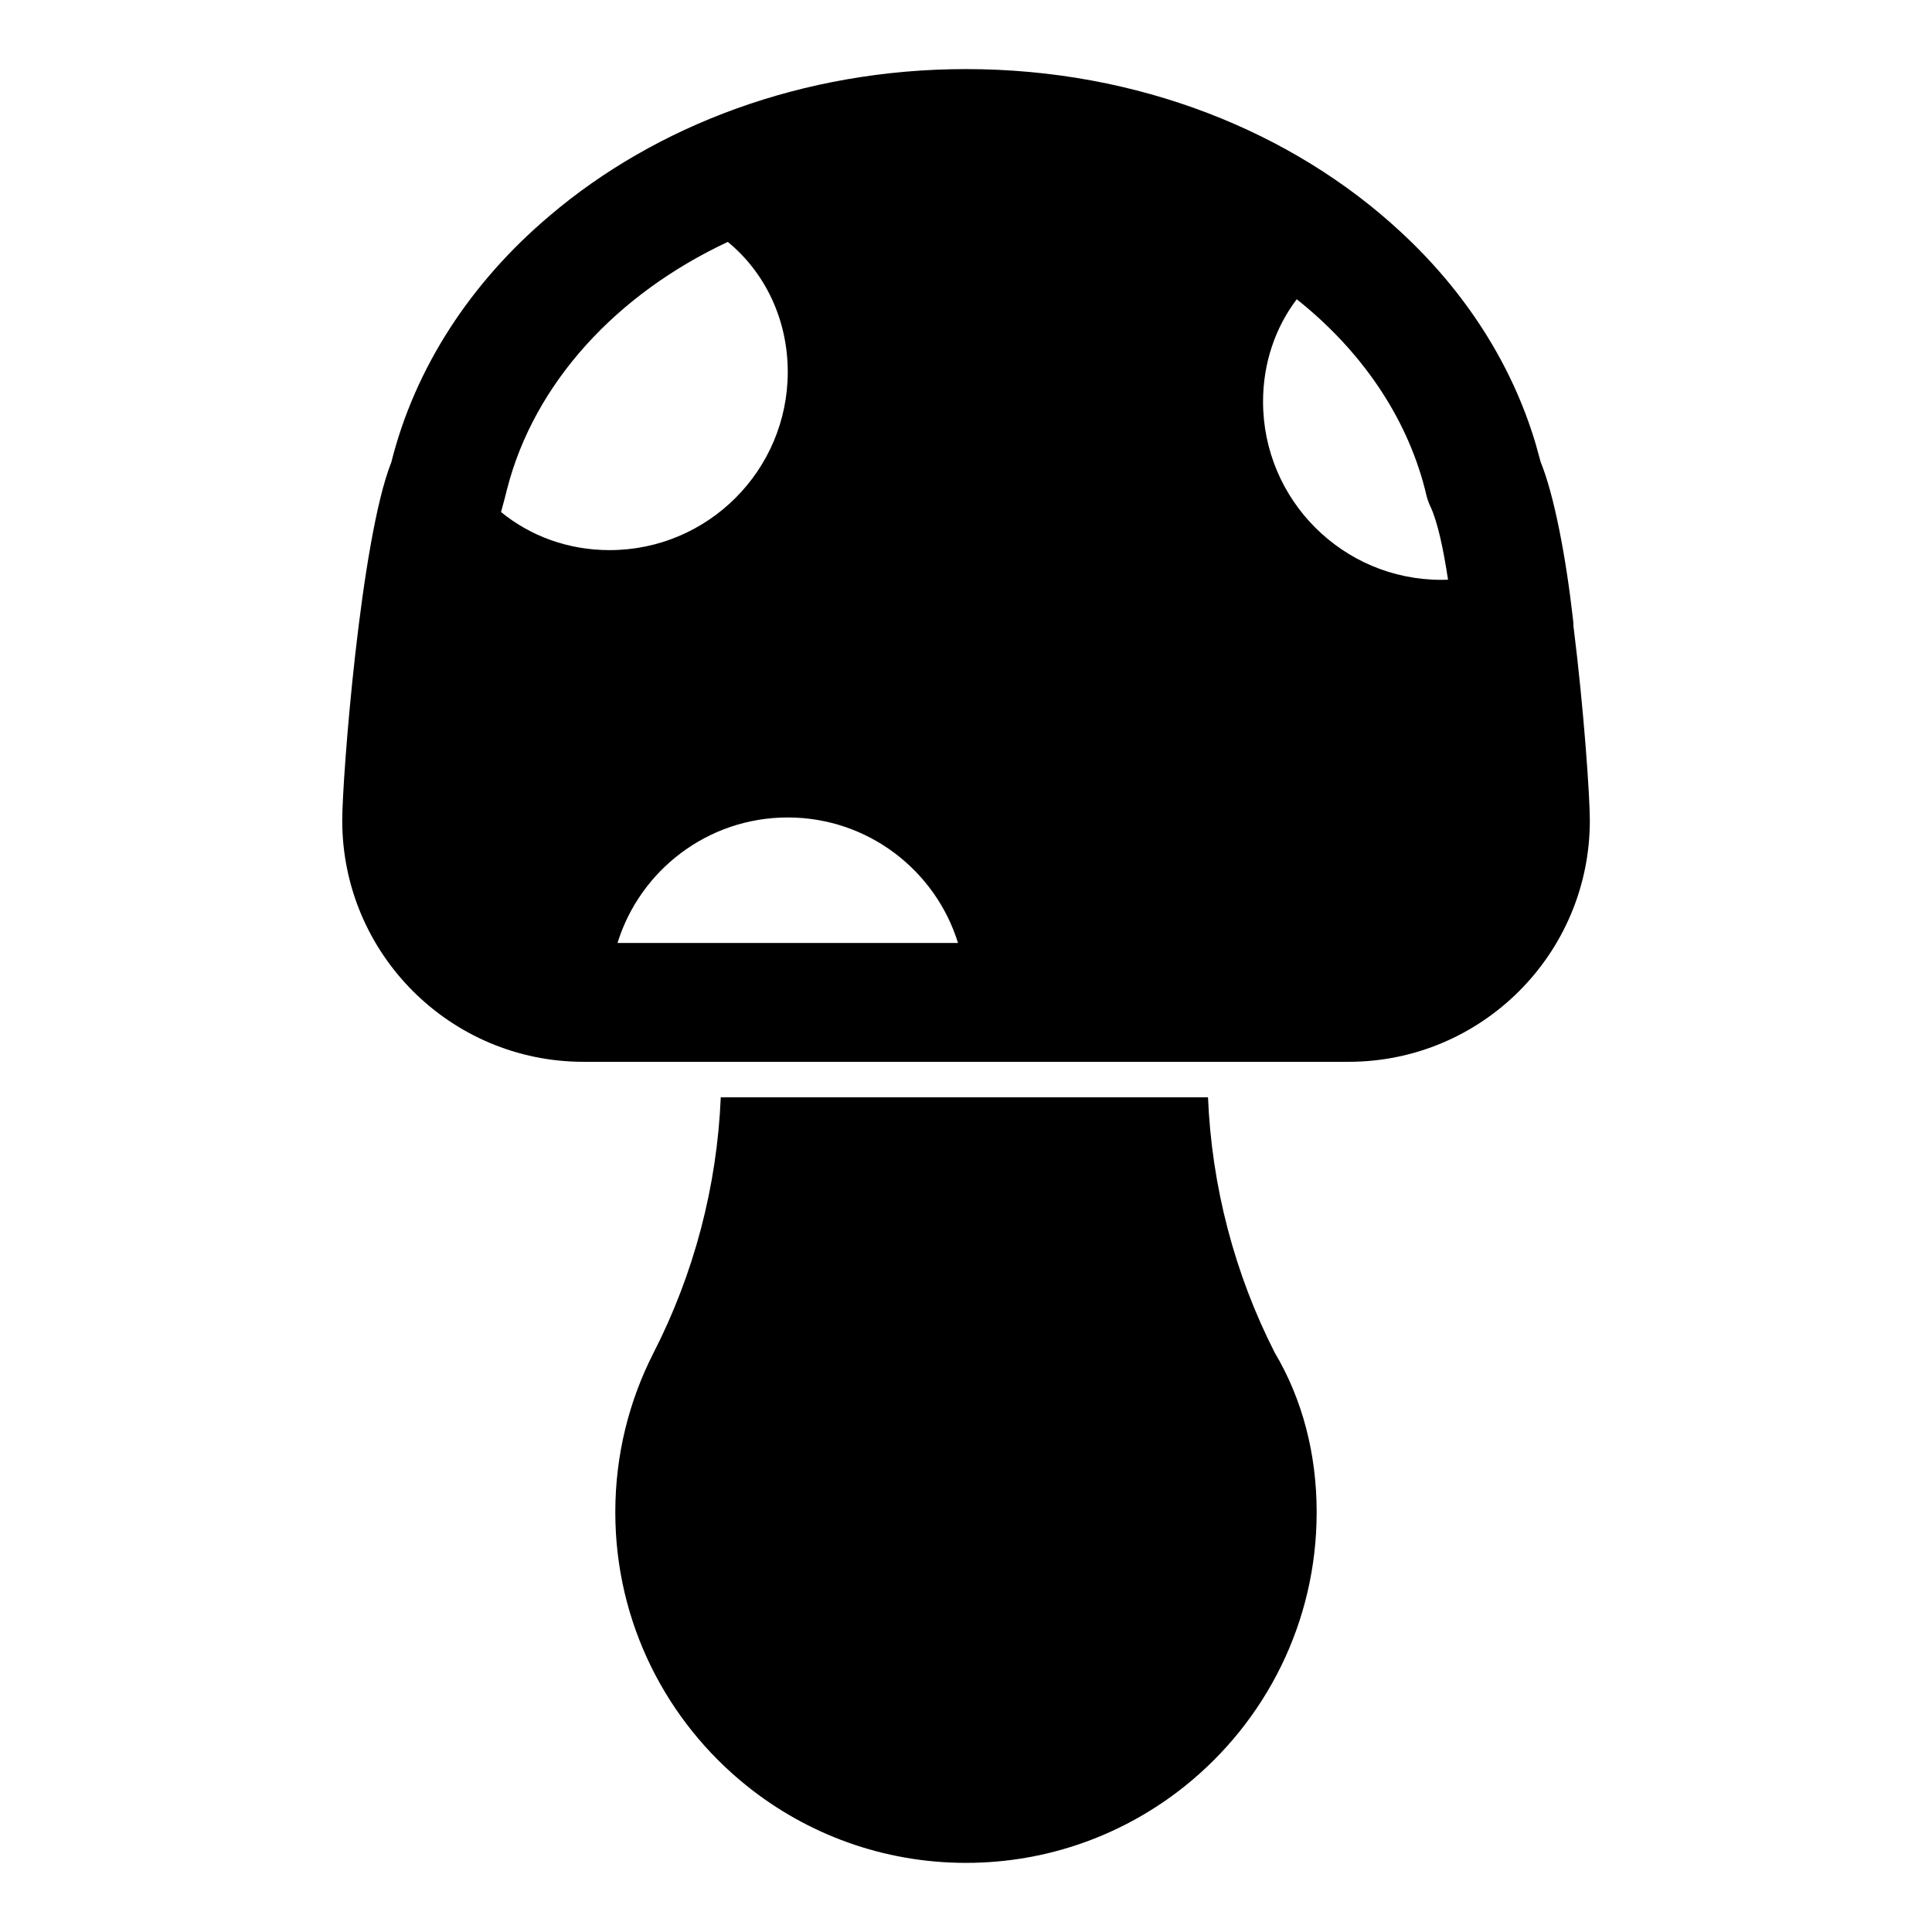 <?xml version="1.0" encoding="UTF-8"?>
<!-- Uploaded to: SVG Repo, www.svgrepo.com, Generator: SVG Repo Mixer Tools -->
<svg fill="#000000" width="800px" height="800px" version="1.1" viewBox="144 144 512 512" xmlns="http://www.w3.org/2000/svg">
 <path d="m464.14 434.79h-129.13c-0.992 23.602-7.07 46.742-17.855 67.809 0 0.016-0.016 0.016-0.016 0.031-6.438 12.641-10.078 26.953-10.078 42.117 0 29.316 13.602 55.48 34.84 72.516l9.84 3.465-9.824-3.449c15.918 12.77 36.117 20.402 58.078 20.402 21.965 0 42.164-7.637 58.078-20.402l0.016-0.016c21.238-17.035 34.84-43.203 34.84-72.516 0-15.398-3.746-29.898-11.133-42.32-10.66-20.957-16.688-44.066-17.664-67.637zm-174.49-233.61c28.086-23.898 67.055-38.871 110.35-38.871 45.738 0 86.625 16.703 115 42.965 17.16 15.777 29.66 35.109 35.977 56.395l1.324 4.785c3.527 8.676 6.66 24.844 8.582 41.863 0.062 0.52 0.094 1.039 0.094 1.559 2.801 22.387 4.344 45.199 4.344 51.547 0 35.328-28.637 63.969-63.969 63.969h-202.69c-35.328 0-63.969-28.637-63.969-63.969 0-11.242 4.863-74.484 13.004-94.906 6.281-25.098 21.082-47.719 41.957-65.336zm108.24 192.72h-90.246c5.953-19.254 23.914-33.266 45.121-33.266s39.172 14.012 45.121 33.266zm123.73-120.25 0.363 1.465c0.25 1.055 0.613 2.094 1.07 3.07 1.922 4.078 3.434 11.148 4.691 19.445-0.598 0.016-1.195 0.031-1.793 0.031-26.07 0-47.23-21.16-47.23-47.23 0-10.188 3.242-19.633 8.926-27.129 16.816 13.367 28.953 30.75 33.977 50.348zm-243.83 2.297 0.582-2.312c7.227-28.215 29.094-51.766 58.504-65.527l0.016 0.016c9.871 8.094 15.871 20.578 15.871 34.434 0 26.07-21.16 47.23-47.23 47.23-10.895 0-20.941-3.699-28.75-10.094z" fill-rule="evenodd"/>
</svg>
